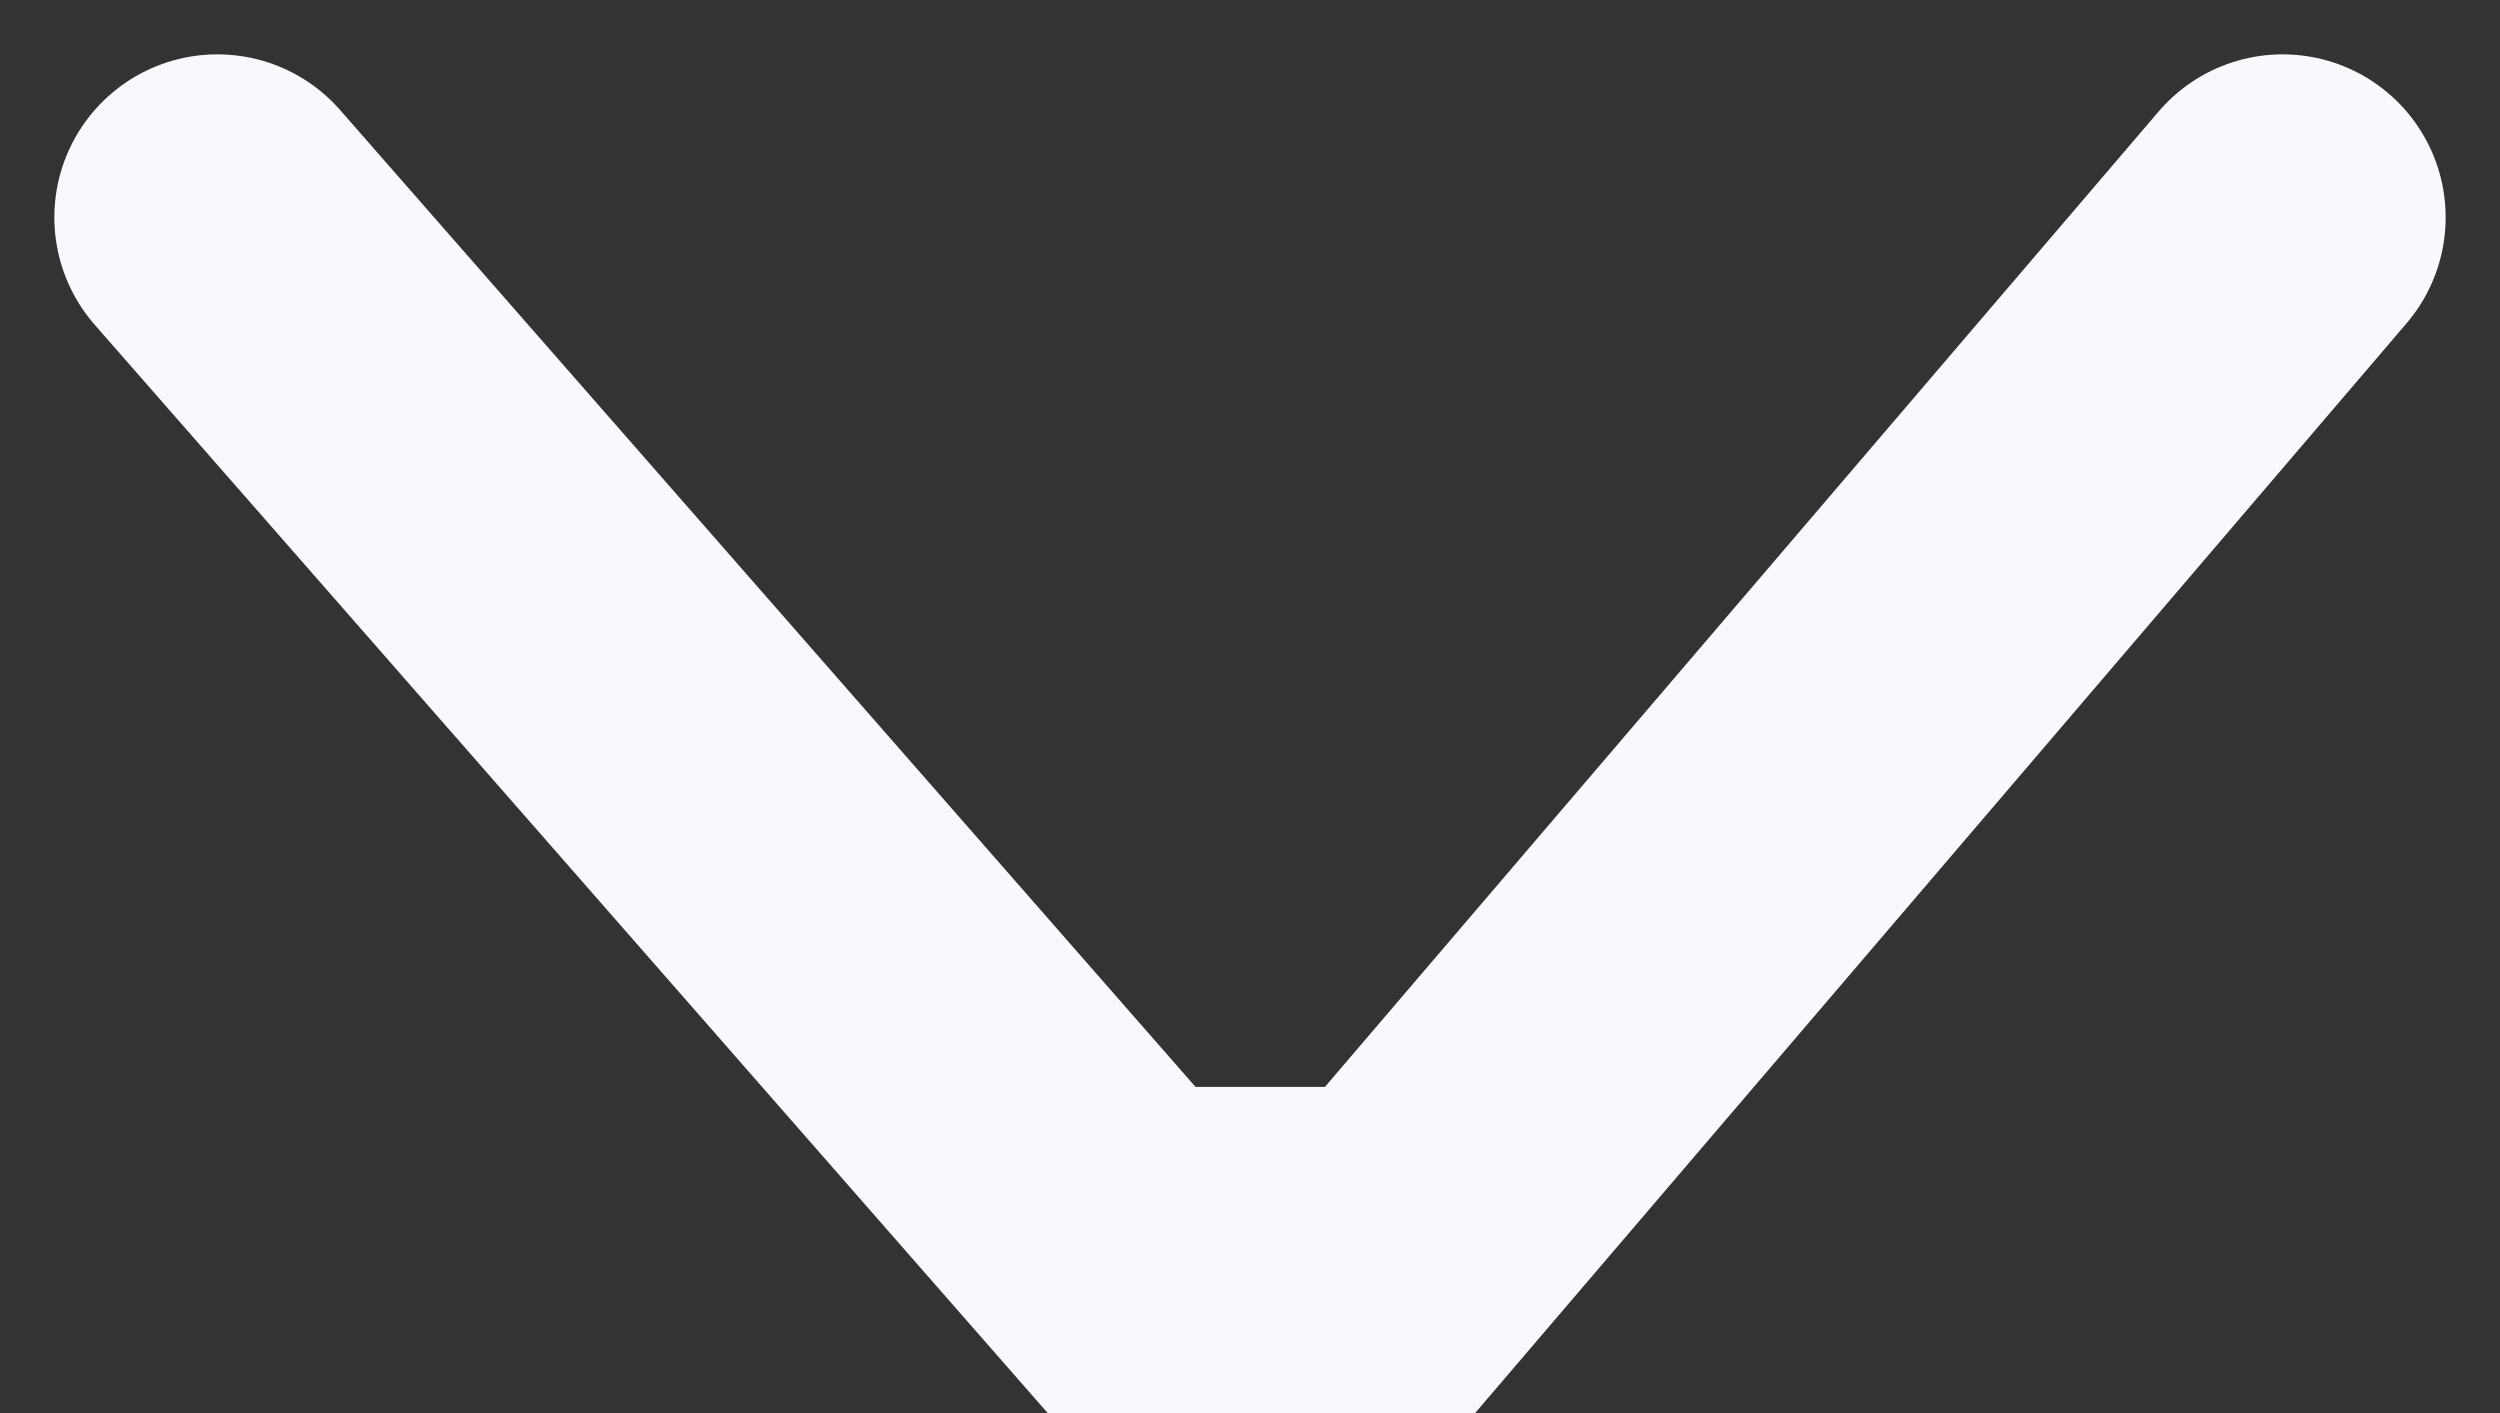 <svg width="23" height="13" viewBox="0 0 23 13" fill="none" xmlns="http://www.w3.org/2000/svg">
<rect x="0" y="0" width="23" height="13" fill="#333333" stroke="none"/>
<path d="M21 2L12.88 11.5L10.319 11.5L2 2" stroke="#F8F9FC" stroke-width="3" stroke-linecap="round"/>
</svg>
